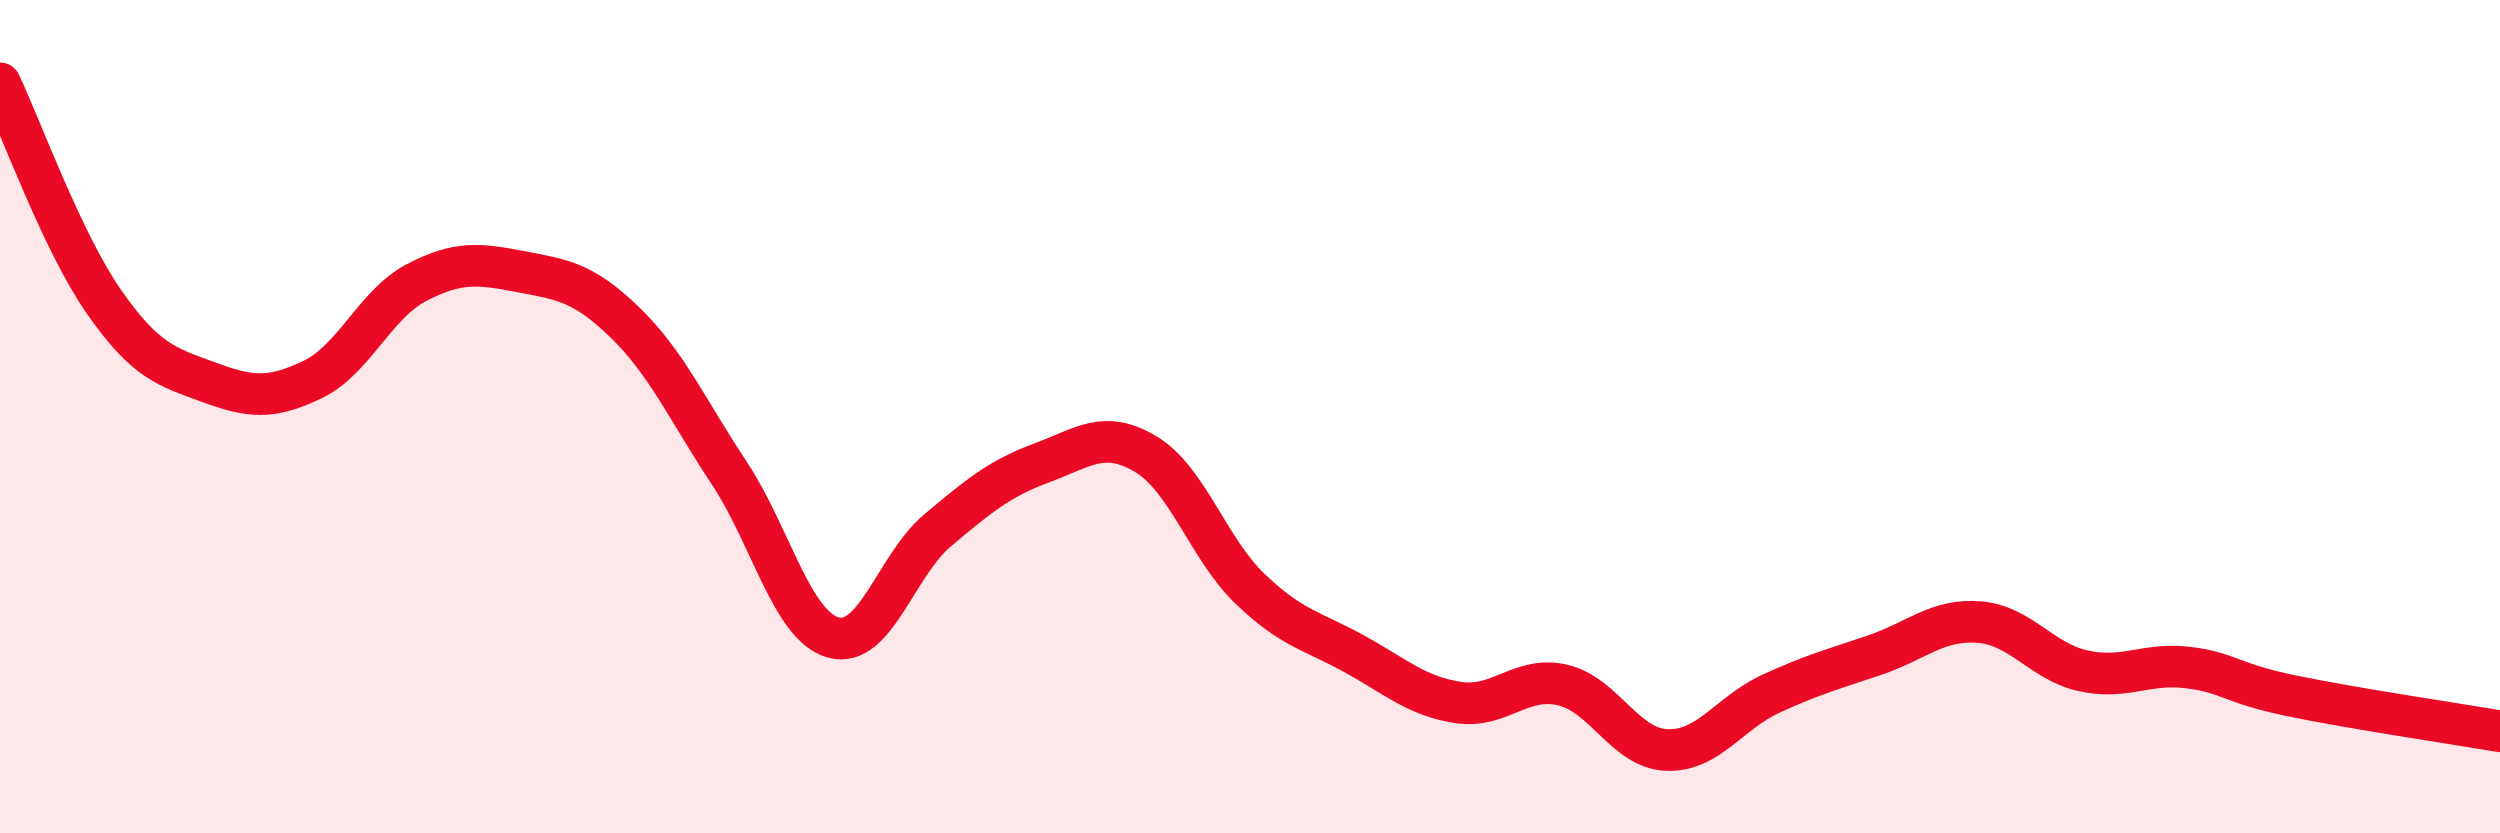 
    <svg width="60" height="20" viewBox="0 0 60 20" xmlns="http://www.w3.org/2000/svg">
      <path
        d="M 0,2 C 0.5,3.05 1.5,5.82 2.5,7.25 C 3.5,8.68 4,8.8 5,9.17 C 6,9.54 6.5,9.59 7.5,9.11 C 8.5,8.63 9,7.3 10,6.78 C 11,6.26 11.5,6.33 12.5,6.52 C 13.5,6.71 14,6.77 15,7.74 C 16,8.71 16.5,9.84 17.5,11.35 C 18.5,12.86 19,15.02 20,15.3 C 21,15.58 21.5,13.57 22.5,12.73 C 23.5,11.89 24,11.48 25,11.11 C 26,10.74 26.5,10.3 27.5,10.9 C 28.5,11.5 29,13.17 30,14.13 C 31,15.09 31.5,15.14 32.5,15.69 C 33.5,16.24 34,16.71 35,16.86 C 36,17.01 36.5,16.21 37.5,16.44 C 38.5,16.67 39,17.96 40,18 C 41,18.04 41.5,17.11 42.5,16.65 C 43.5,16.19 44,16.06 45,15.72 C 46,15.38 46.5,14.85 47.5,14.93 C 48.5,15.01 49,15.88 50,16.1 C 51,16.32 51.5,15.9 52.5,16.02 C 53.5,16.14 53.5,16.39 55,16.7 C 56.5,17.01 59,17.38 60,17.55L60 20L0 20Z"
        fill="#EB0A25"
        opacity="0.1"
        stroke-linecap="round"
        stroke-linejoin="round"
      />
      <path
        d="M 0,2 C 0.5,3.05 1.5,5.82 2.5,7.25 C 3.5,8.68 4,8.8 5,9.17 C 6,9.54 6.5,9.59 7.5,9.11 C 8.5,8.63 9,7.3 10,6.78 C 11,6.26 11.5,6.33 12.5,6.52 C 13.5,6.71 14,6.77 15,7.74 C 16,8.71 16.5,9.84 17.5,11.35 C 18.5,12.86 19,15.02 20,15.3 C 21,15.58 21.5,13.57 22.5,12.73 C 23.5,11.89 24,11.48 25,11.11 C 26,10.74 26.5,10.3 27.5,10.9 C 28.5,11.5 29,13.17 30,14.13 C 31,15.09 31.5,15.14 32.5,15.69 C 33.5,16.24 34,16.71 35,16.86 C 36,17.01 36.5,16.21 37.5,16.44 C 38.5,16.67 39,17.96 40,18 C 41,18.04 41.5,17.11 42.5,16.65 C 43.5,16.19 44,16.06 45,15.72 C 46,15.38 46.5,14.85 47.5,14.93 C 48.5,15.01 49,15.88 50,16.1 C 51,16.32 51.5,15.9 52.5,16.02 C 53.5,16.14 53.5,16.39 55,16.7 C 56.5,17.01 59,17.38 60,17.55"
        stroke="#EB0A25"
        stroke-width="1"
        fill="none"
        stroke-linecap="round"
        stroke-linejoin="round"
      />
    </svg>
  